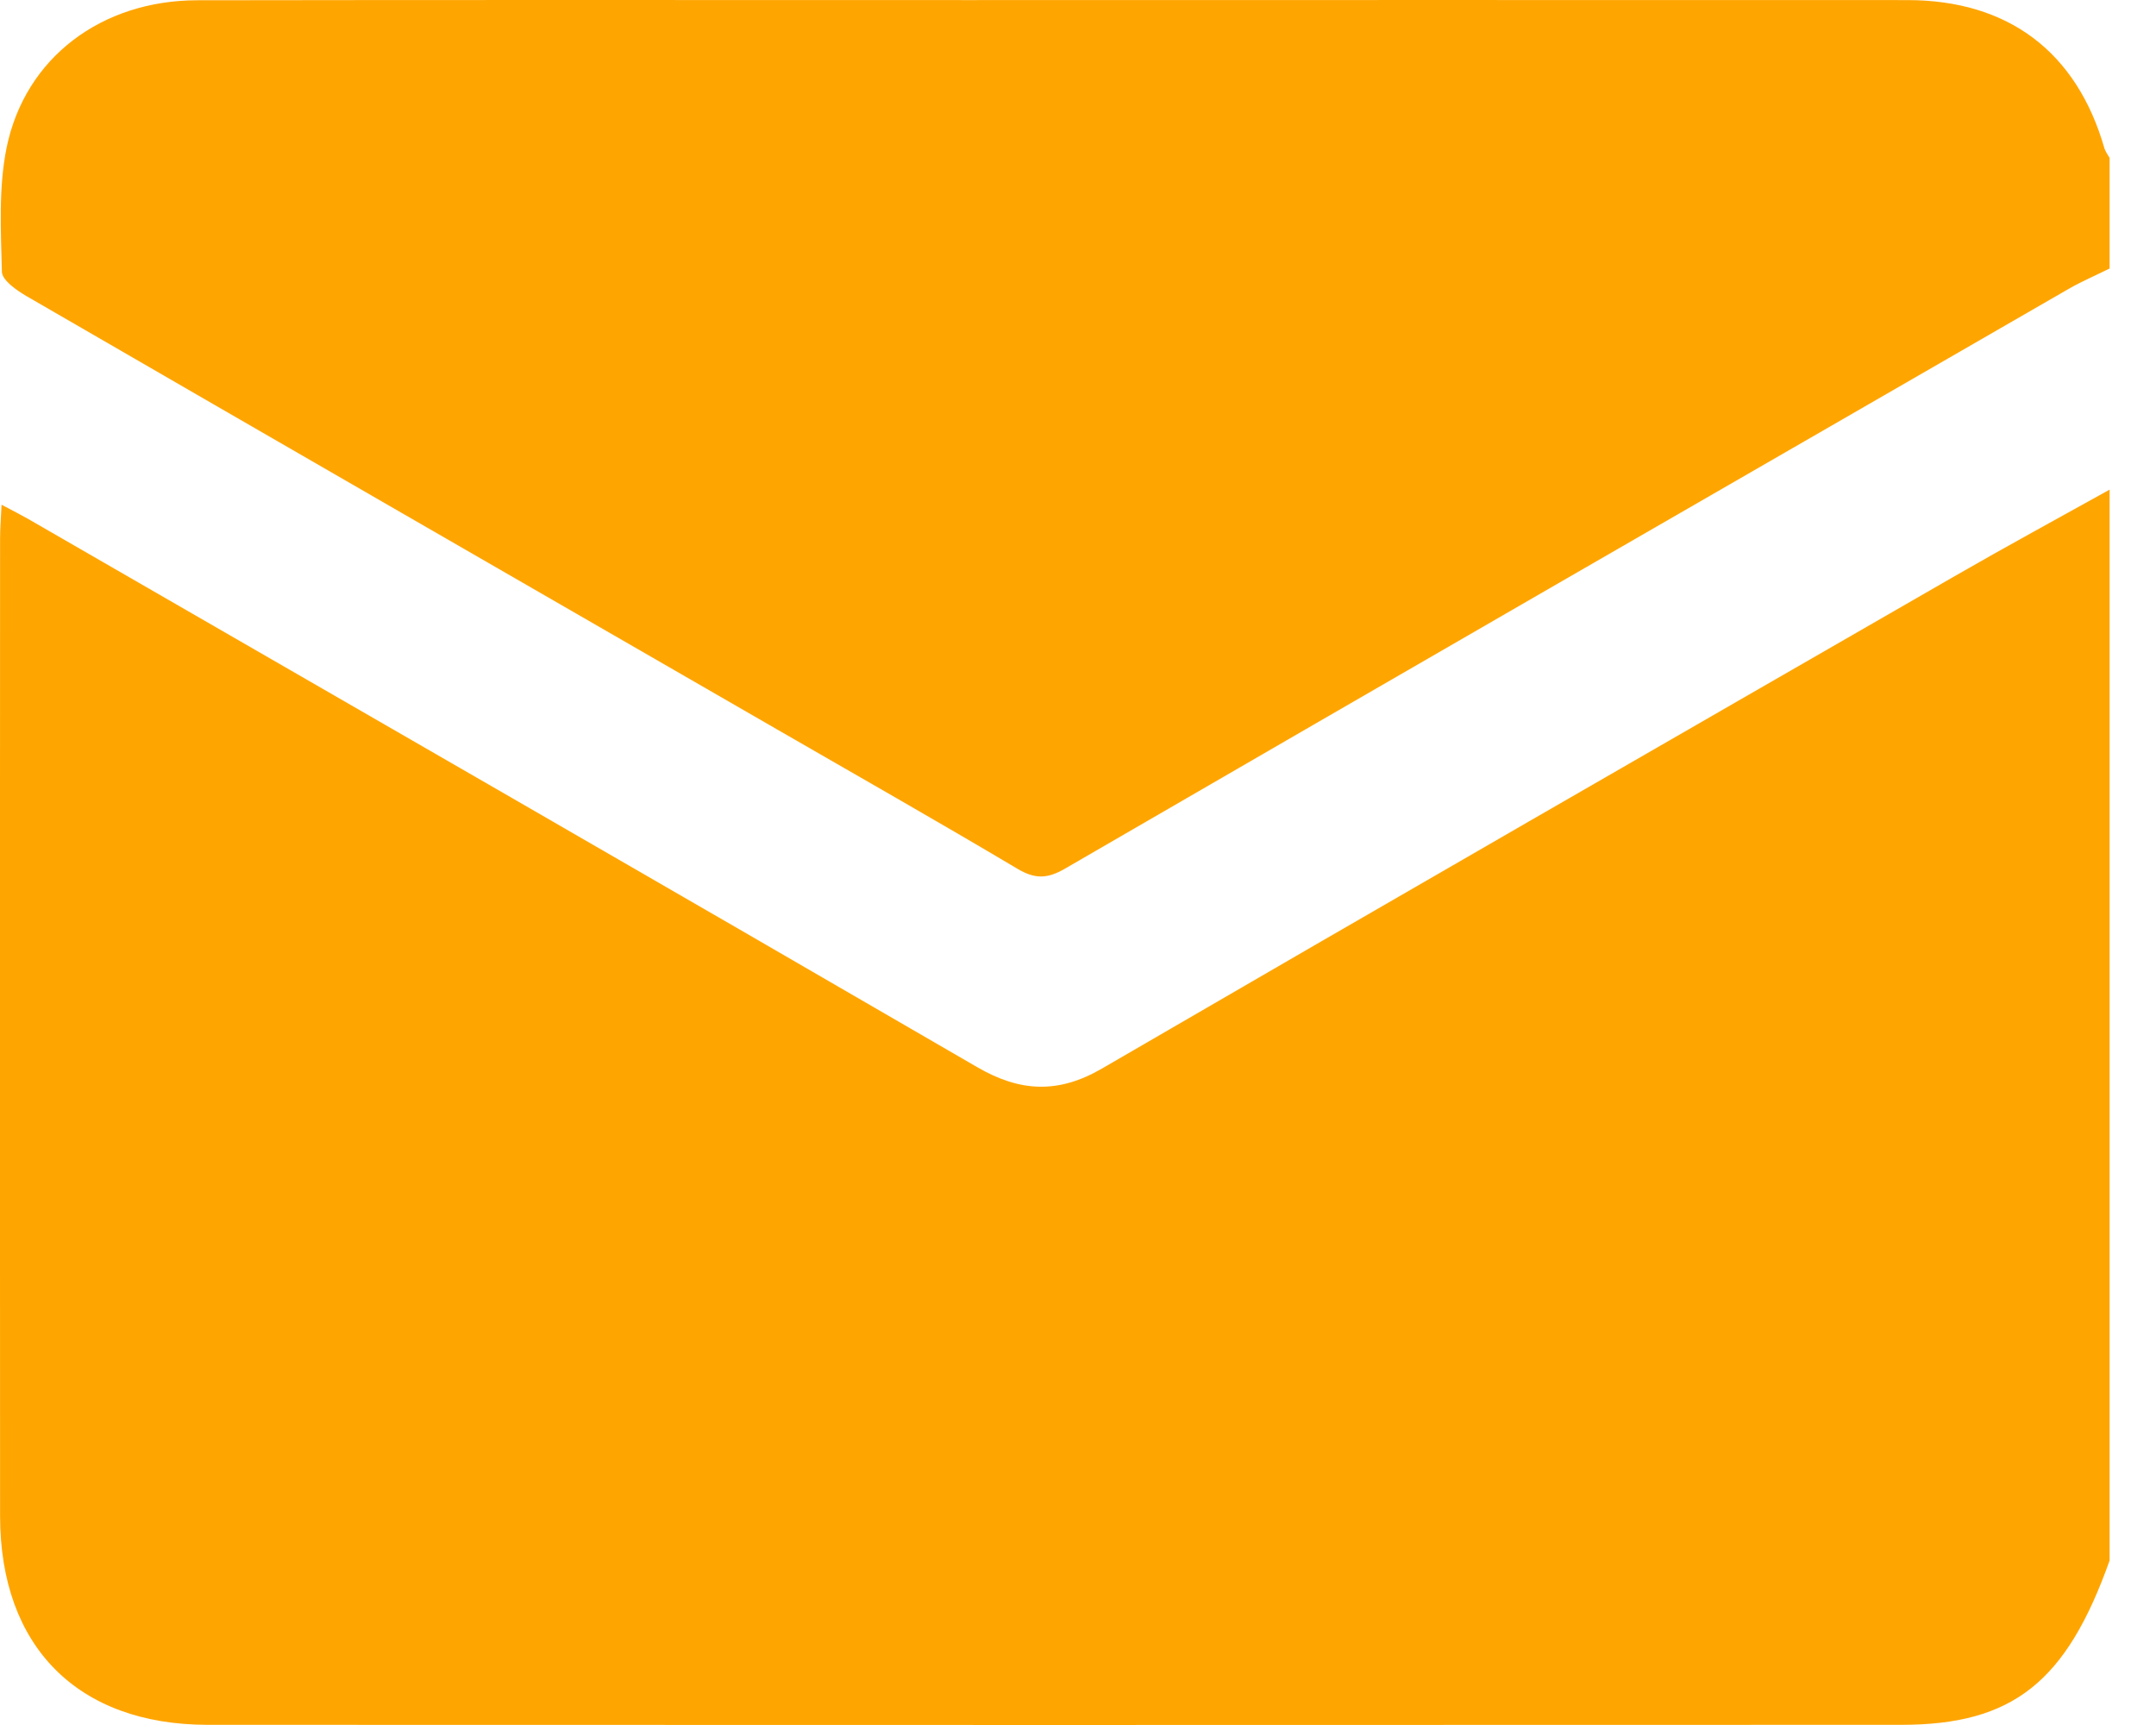 <svg width="25" height="20" viewBox="0 0 25 20" fill="none" xmlns="http://www.w3.org/2000/svg">
<g clip-path="url(#clip0_67_55)">
<path d="M24.462 5.677V18.093C23.96 19.503 23.34 19.998 22.045 19.998C15.499 20 8.954 20.001 2.408 19.998C0.901 19.997 0.002 19.091 0.001 17.578C-0.002 13.8 -0.001 10.022 0.001 6.244C0.001 6.128 0.011 6.012 0.018 5.852C0.154 5.924 0.241 5.968 0.327 6.017C3.995 8.133 7.666 10.245 11.328 12.371C11.826 12.661 12.27 12.684 12.778 12.389C16.071 10.475 19.371 8.577 22.671 6.677C23.263 6.336 23.864 6.01 24.462 5.677Z" fill="#FFA500"/>
<path d="M24.462 1.831V3.113C24.303 3.192 24.139 3.262 23.986 3.35C20.104 5.588 16.222 7.826 12.346 10.073C12.144 10.19 12.001 10.193 11.8 10.074C10.873 9.523 9.936 8.991 9.002 8.452C6.103 6.78 3.203 5.11 0.307 3.433C0.192 3.366 0.025 3.249 0.022 3.152C0.01 2.671 -0.018 2.176 0.077 1.71C0.292 0.667 1.179 0.005 2.286 0.003C5.266 -0.002 8.245 0.001 11.225 0.001C14.856 0.001 18.488 -0.001 22.119 0.001C23.289 0.002 24.081 0.604 24.401 1.717C24.413 1.757 24.441 1.793 24.462 1.831Z" fill="#FFA500"/>
</g>
<defs>
<clipPath id="clip0_67_55">
<rect width="24.462" height="20" fill="white"/>
</clipPath>
</defs>
</svg>
